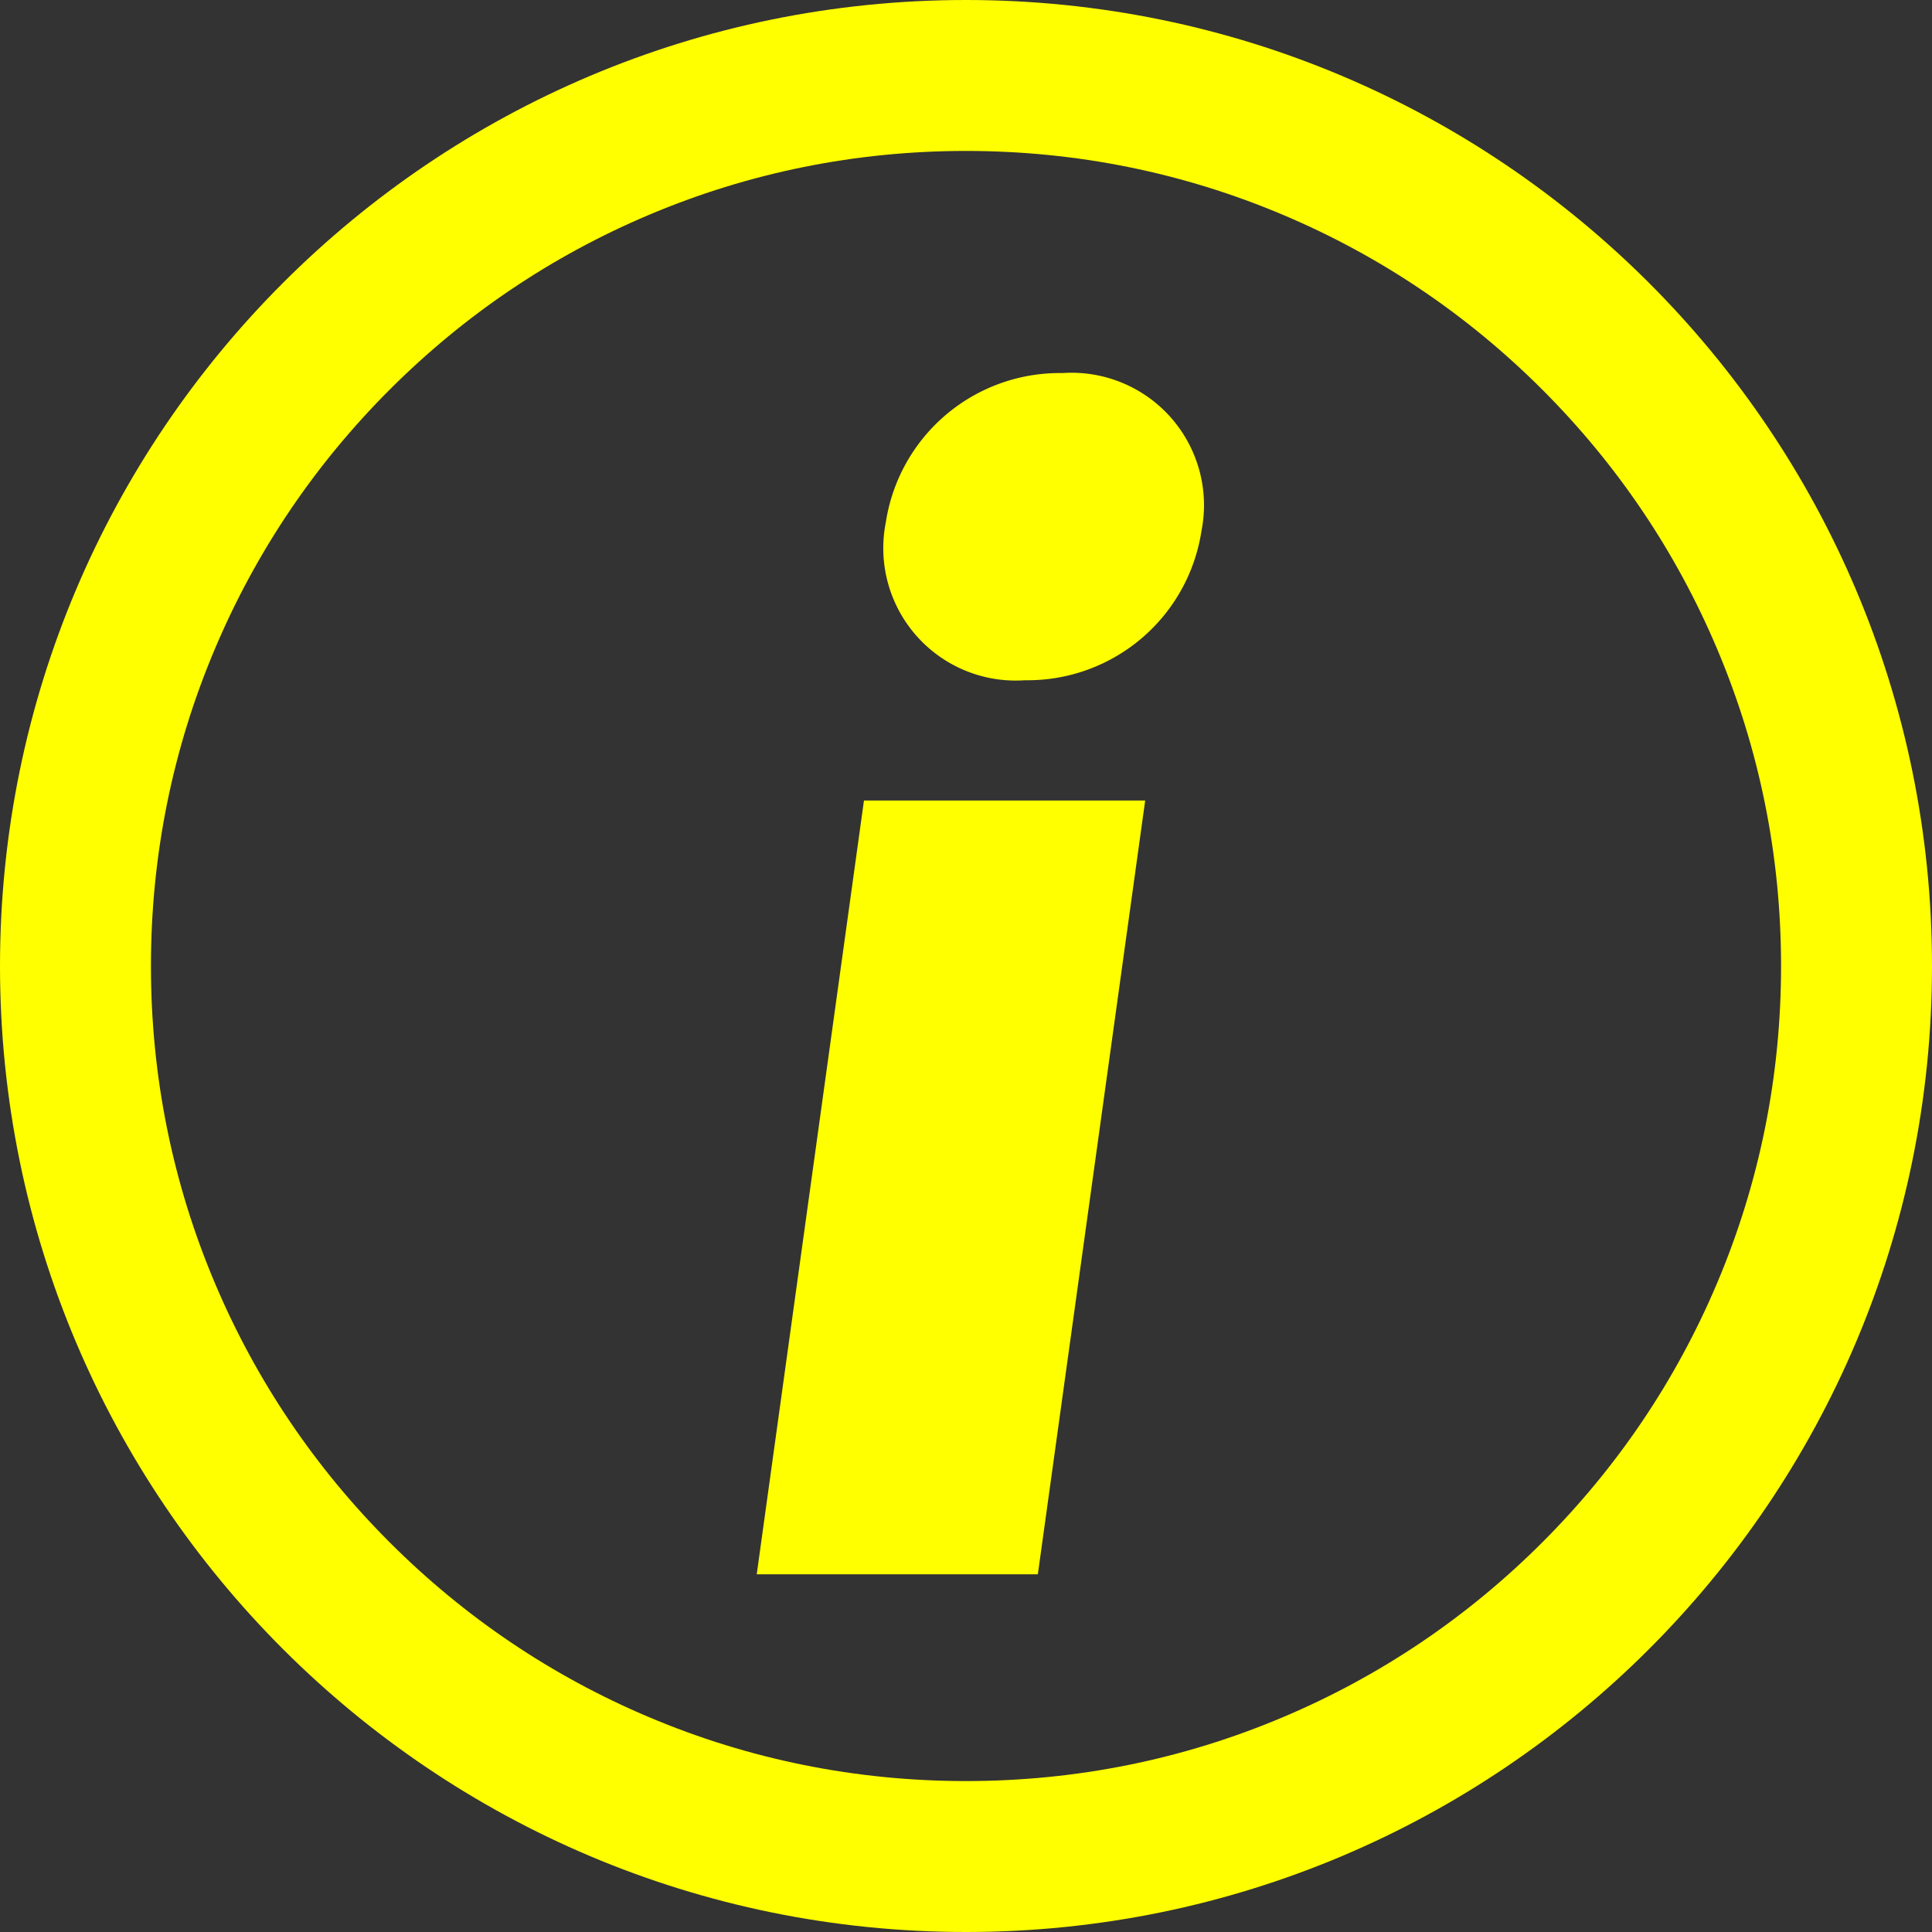 <svg id="Icon_Information" xmlns="http://www.w3.org/2000/svg" width="64" height="64" viewBox="0 0 64 64">
  <rect x="0" y="0" width="64" height="64" fill="#333333" stroke="none"/>
  <g id="Pfad_13993" data-name="Pfad 13993" fill="none">
    <path d="M32,0A32,32,0,1,1,0,32,32,32,0,0,1,32,0Z" stroke="none"/>
    <path d="M 32 5 C 28.353 5 24.817 5.713 21.492 7.12 C 18.277 8.479 15.389 10.427 12.908 12.908 C 10.427 15.389 8.479 18.277 7.12 21.492 C 5.713 24.817 5 28.353 5 32 C 5 35.647 5.713 39.183 7.12 42.508 C 8.479 45.723 10.427 48.611 12.908 51.092 C 15.389 53.573 18.277 55.521 21.492 56.88 C 24.817 58.287 28.353 59 32 59 C 35.647 59 39.183 58.287 42.508 56.88 C 45.723 55.521 48.611 53.573 51.092 51.092 C 53.573 48.611 55.521 45.723 56.88 42.508 C 58.287 39.183 59 35.647 59 32 C 59 28.353 58.287 24.817 56.88 21.492 C 55.521 18.277 53.573 15.389 51.092 12.908 C 48.611 10.427 45.723 8.479 42.508 7.12 C 39.183 5.713 35.647 5 32 5 M 32 0 C 49.673 0 64 14.327 64 32 C 64 49.673 49.673 64 32 64 C 14.327 64 0 49.673 0 32 C 0 14.327 14.327 0 32 0 Z" stroke="none" fill="#ff0"/>
  </g>
  <path id="Pfad_13994" data-name="Pfad 13994" d="M18.2,5.208a5.828,5.828,0,0,0-5.856,4.944,4.387,4.387,0,0,0,4.608,5.232A5.828,5.828,0,0,0,22.8,10.44,4.387,4.387,0,0,0,18.2,5.208Zm2.736,14.16H11.62L8.068,45H17.38Z" transform="translate(17 7.15)" fill="#ff0"/>
</svg>